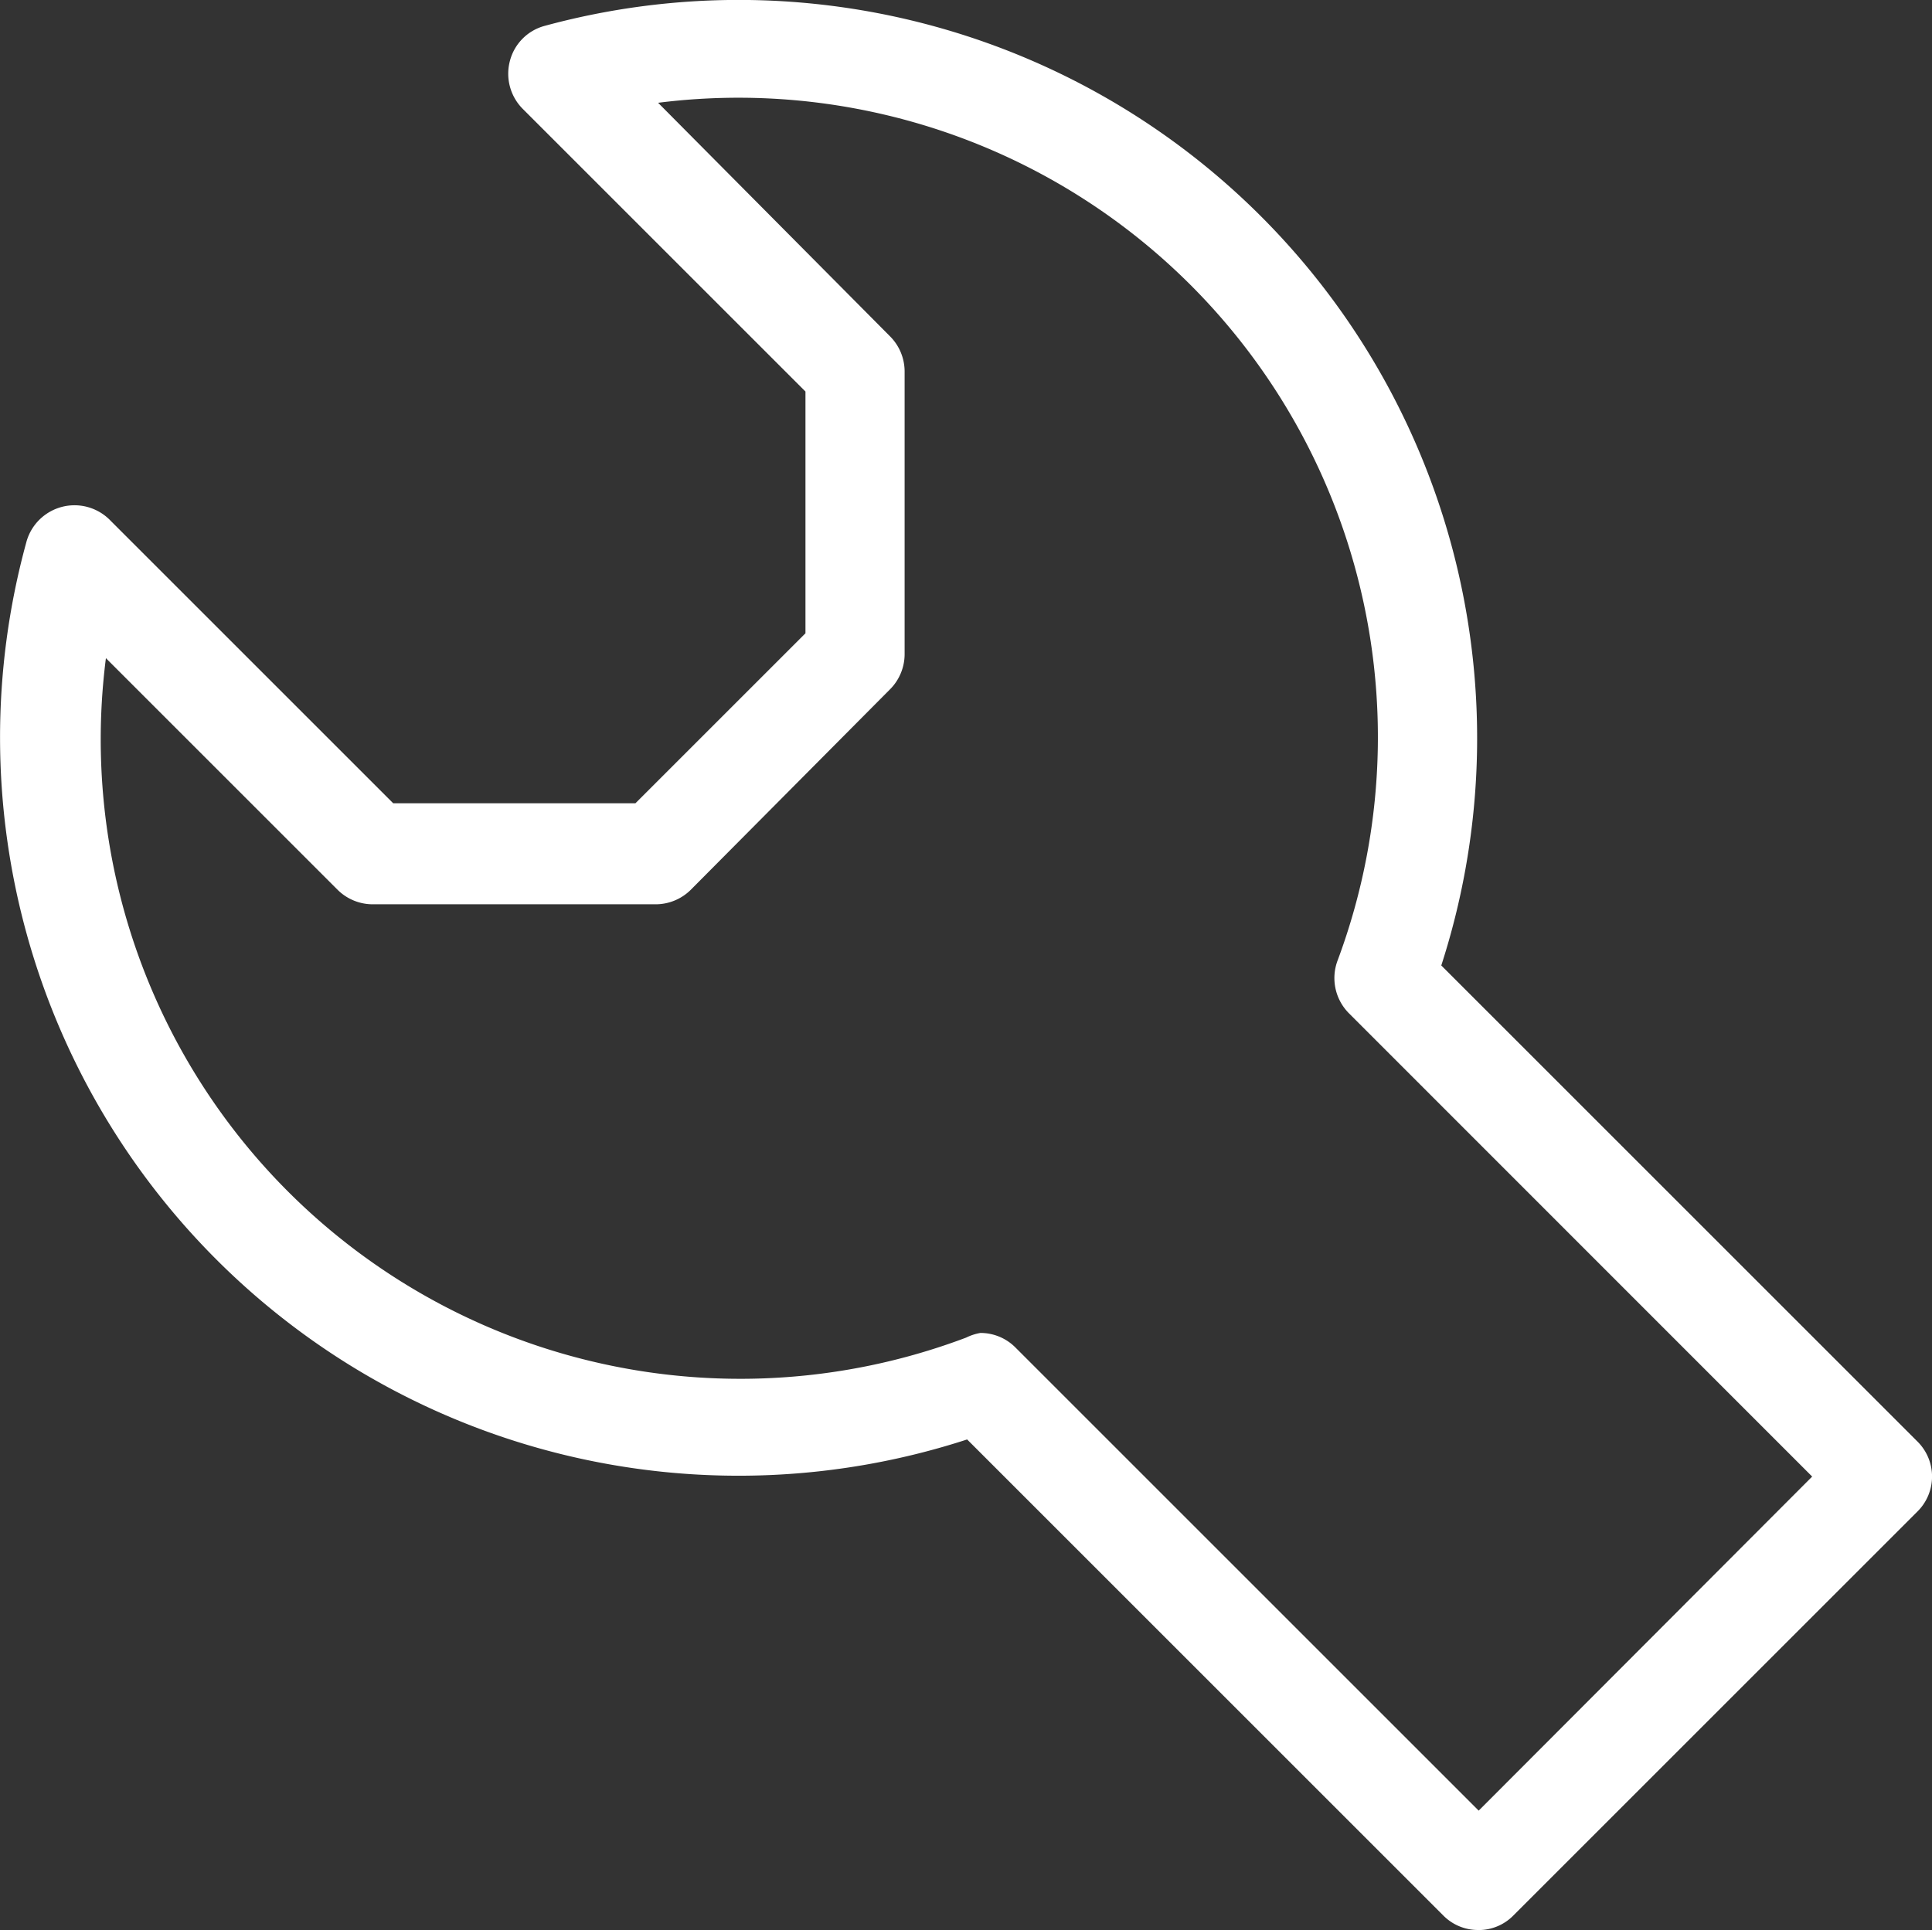 <svg id="Layer_89" data-name="Layer 89" xmlns="http://www.w3.org/2000/svg" width="34.859" height="34.831" viewBox="0 0 34.859 34.831">
  <rect x="0" y="0" width="34.859" height="34.831" fill="#333333" stroke="none"/>
  <path id="Path_32588" data-name="Path 32588" d="M29.332,37.534a.878.878,0,0,1-.633-.263l-8.59-8.59A13.324,13.324,0,0,1,3.131,12.5.9.9,0,0,1,4.654,12.1l5.1,5.1h4.37l3.068-3.068V9.769l-5.1-5.1a.9.9,0,0,1-.233-.866.884.884,0,0,1,.627-.633A13.324,13.324,0,0,1,28.664,20.127l8.59,8.59a.889.889,0,0,1,0,1.266l-7.289,7.289a.878.878,0,0,1-.633.263ZM20.348,26.759a.889.889,0,0,1,.633.263l8.358,8.358,6.017-6.029L27,20.992a.9.9,0,0,1-.209-.949A11.539,11.539,0,0,0,14.533,4.558l4.179,4.209a.9.9,0,0,1,.269.633v5.11a.9.9,0,0,1-.263.633L15.124,18.76a.9.9,0,0,1-.633.263H9.382a.9.9,0,0,1-.633-.263L4.57,14.581A11.539,11.539,0,0,0,20.091,26.843a.955.955,0,0,1,.257-.084Z" transform="translate(-2.659 -2.703)" fill="#fff"/>
</svg>
